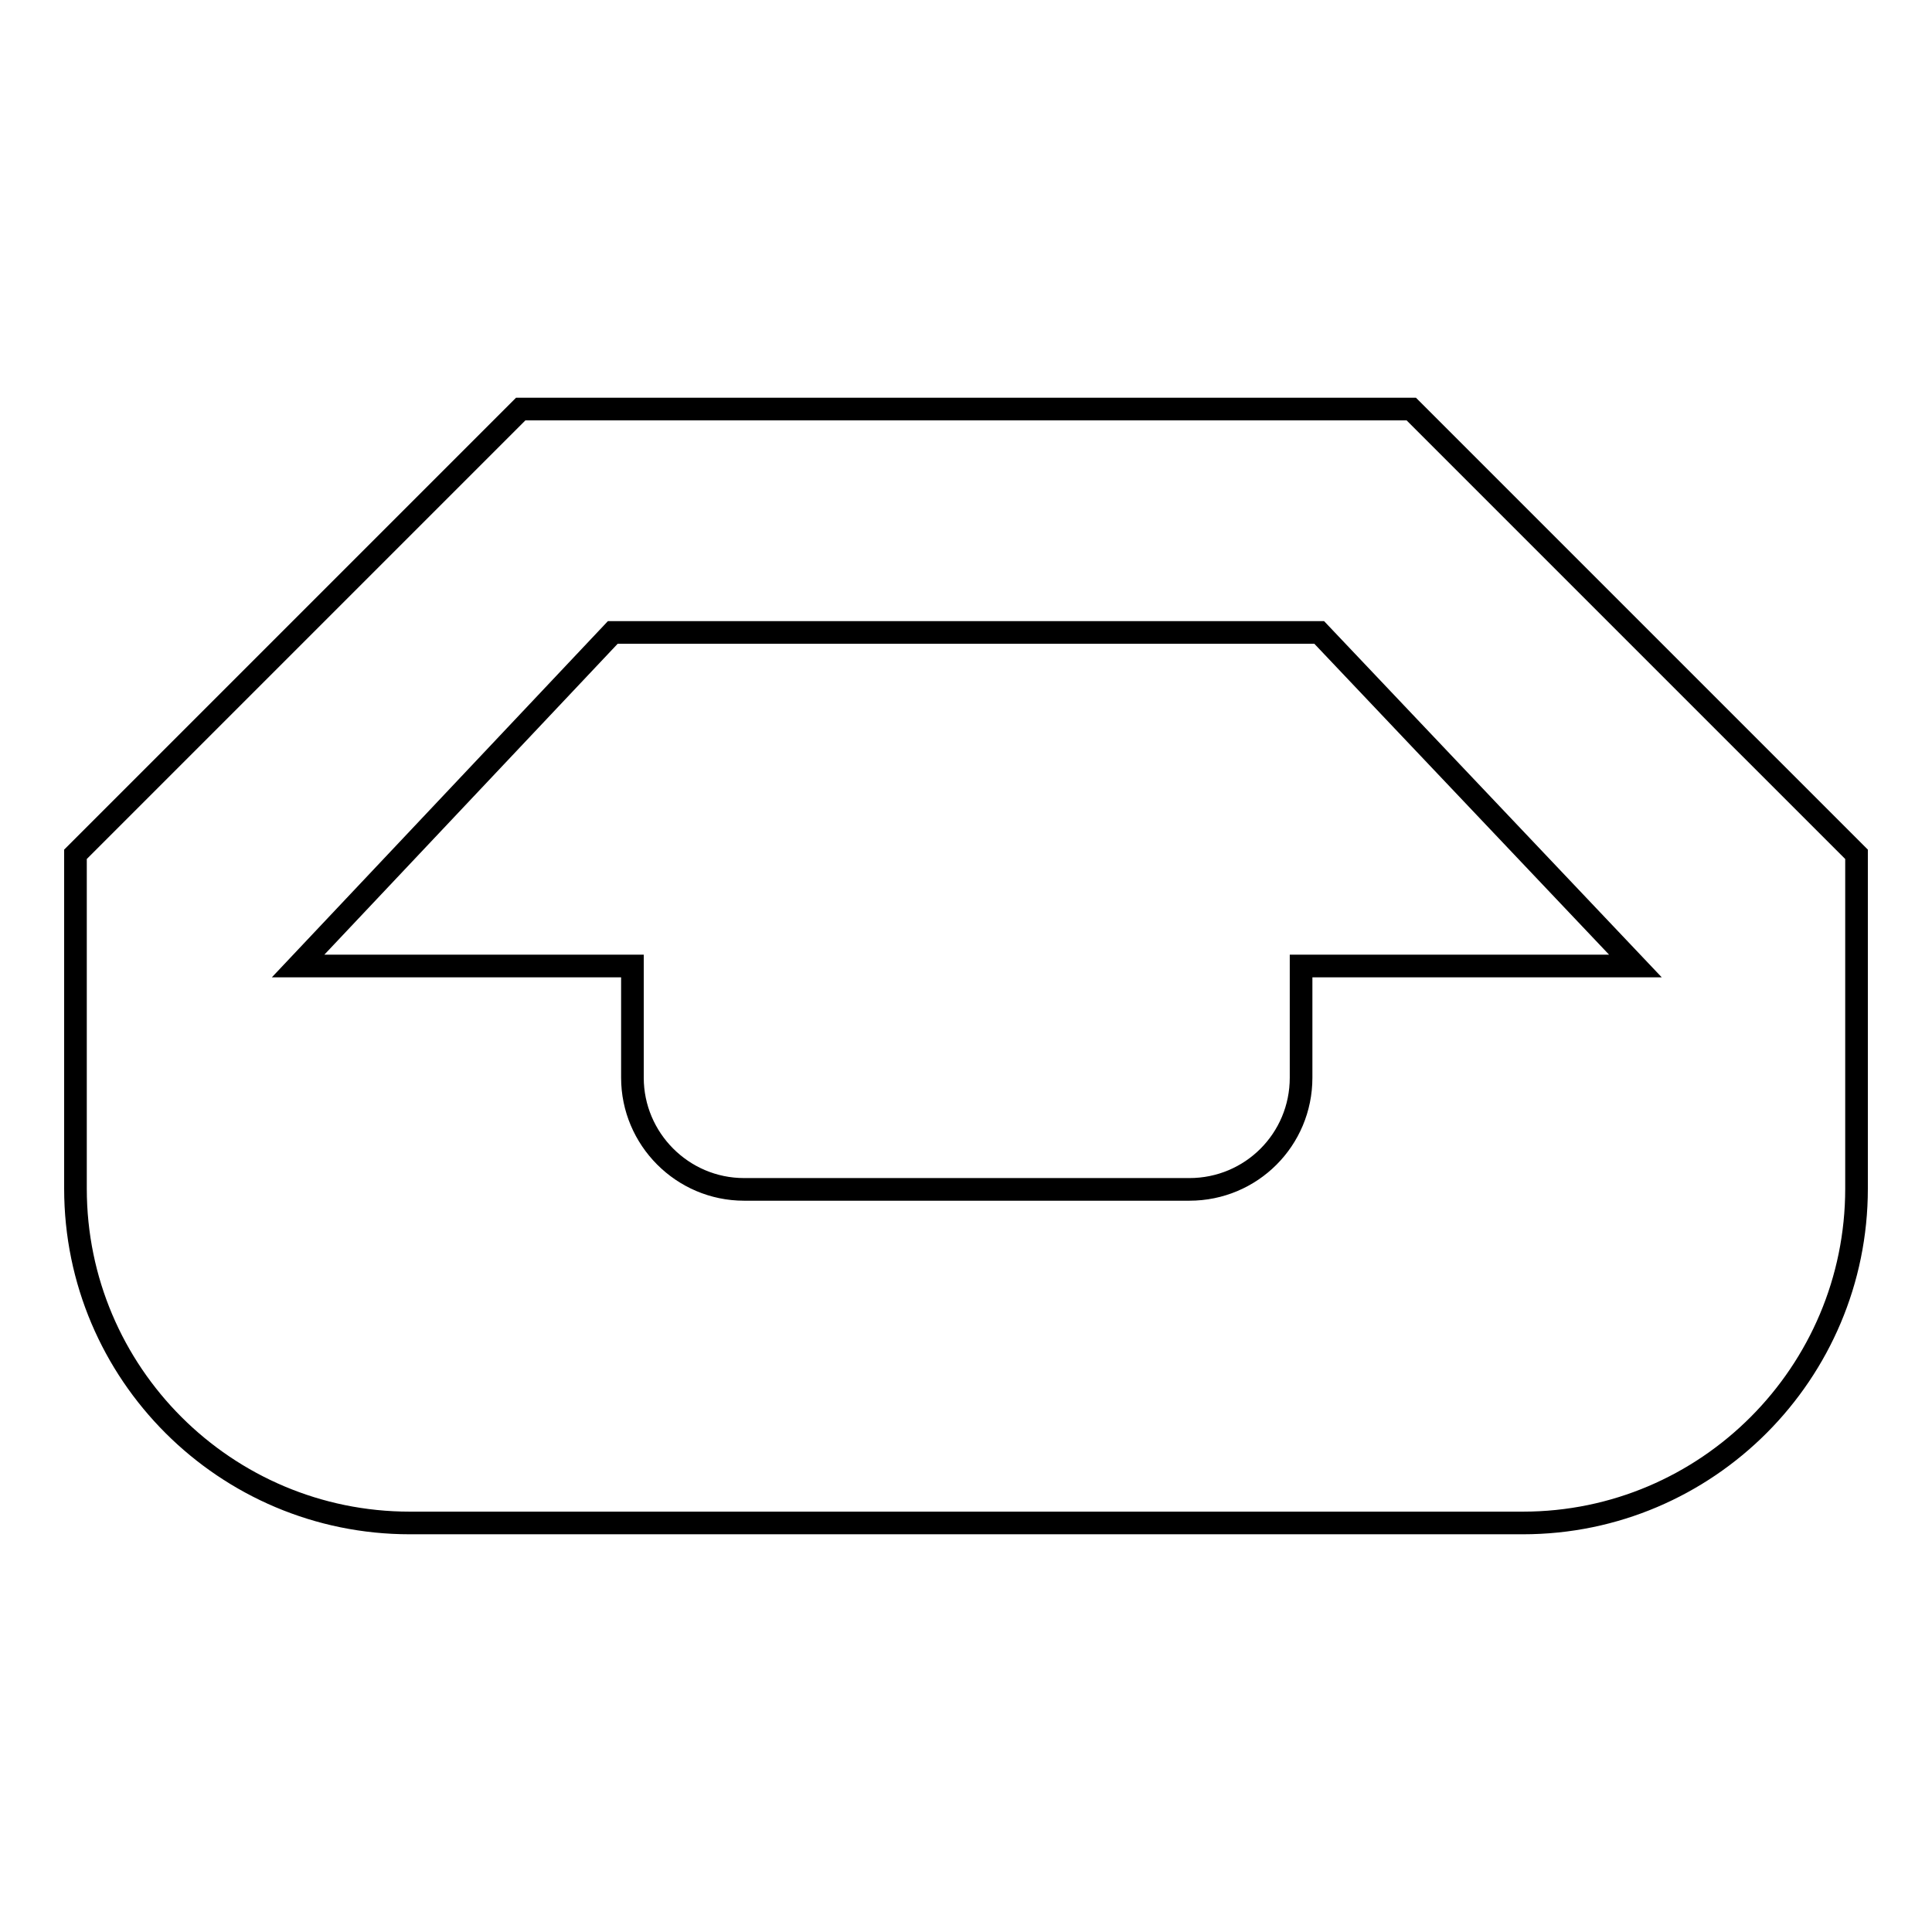 <?xml version="1.0" encoding="utf-8"?>
<!-- Svg Vector Icons : http://www.onlinewebfonts.com/icon -->
<!DOCTYPE svg PUBLIC "-//W3C//DTD SVG 1.1//EN" "http://www.w3.org/Graphics/SVG/1.1/DTD/svg11.dtd">
<svg version="1.1" xmlns="http://www.w3.org/2000/svg" xmlns:xlink="http://www.w3.org/1999/xlink" x="0px" y="0px" viewBox="0 0 256 256" enable-background="new 0 0 256 256" xml:space="preserve">
<g> <path stroke-width="3" fill-opacity="0" stroke="#000000"  d="M201.8,201.8H54.3c-24.4,0-44.3-19.8-44.3-44.3v-44.3l59-59h118l59,59v44.3 C246,181.9,226.2,201.8,201.8,201.8z M174.8,83.8H81.2L39.5,128h44.3v14.8c0,8.1,6.6,14.8,14.8,14.8h59c8.2,0,14.8-6.6,14.8-14.8 V128h44.3L174.8,83.8z"/></g>
</svg>